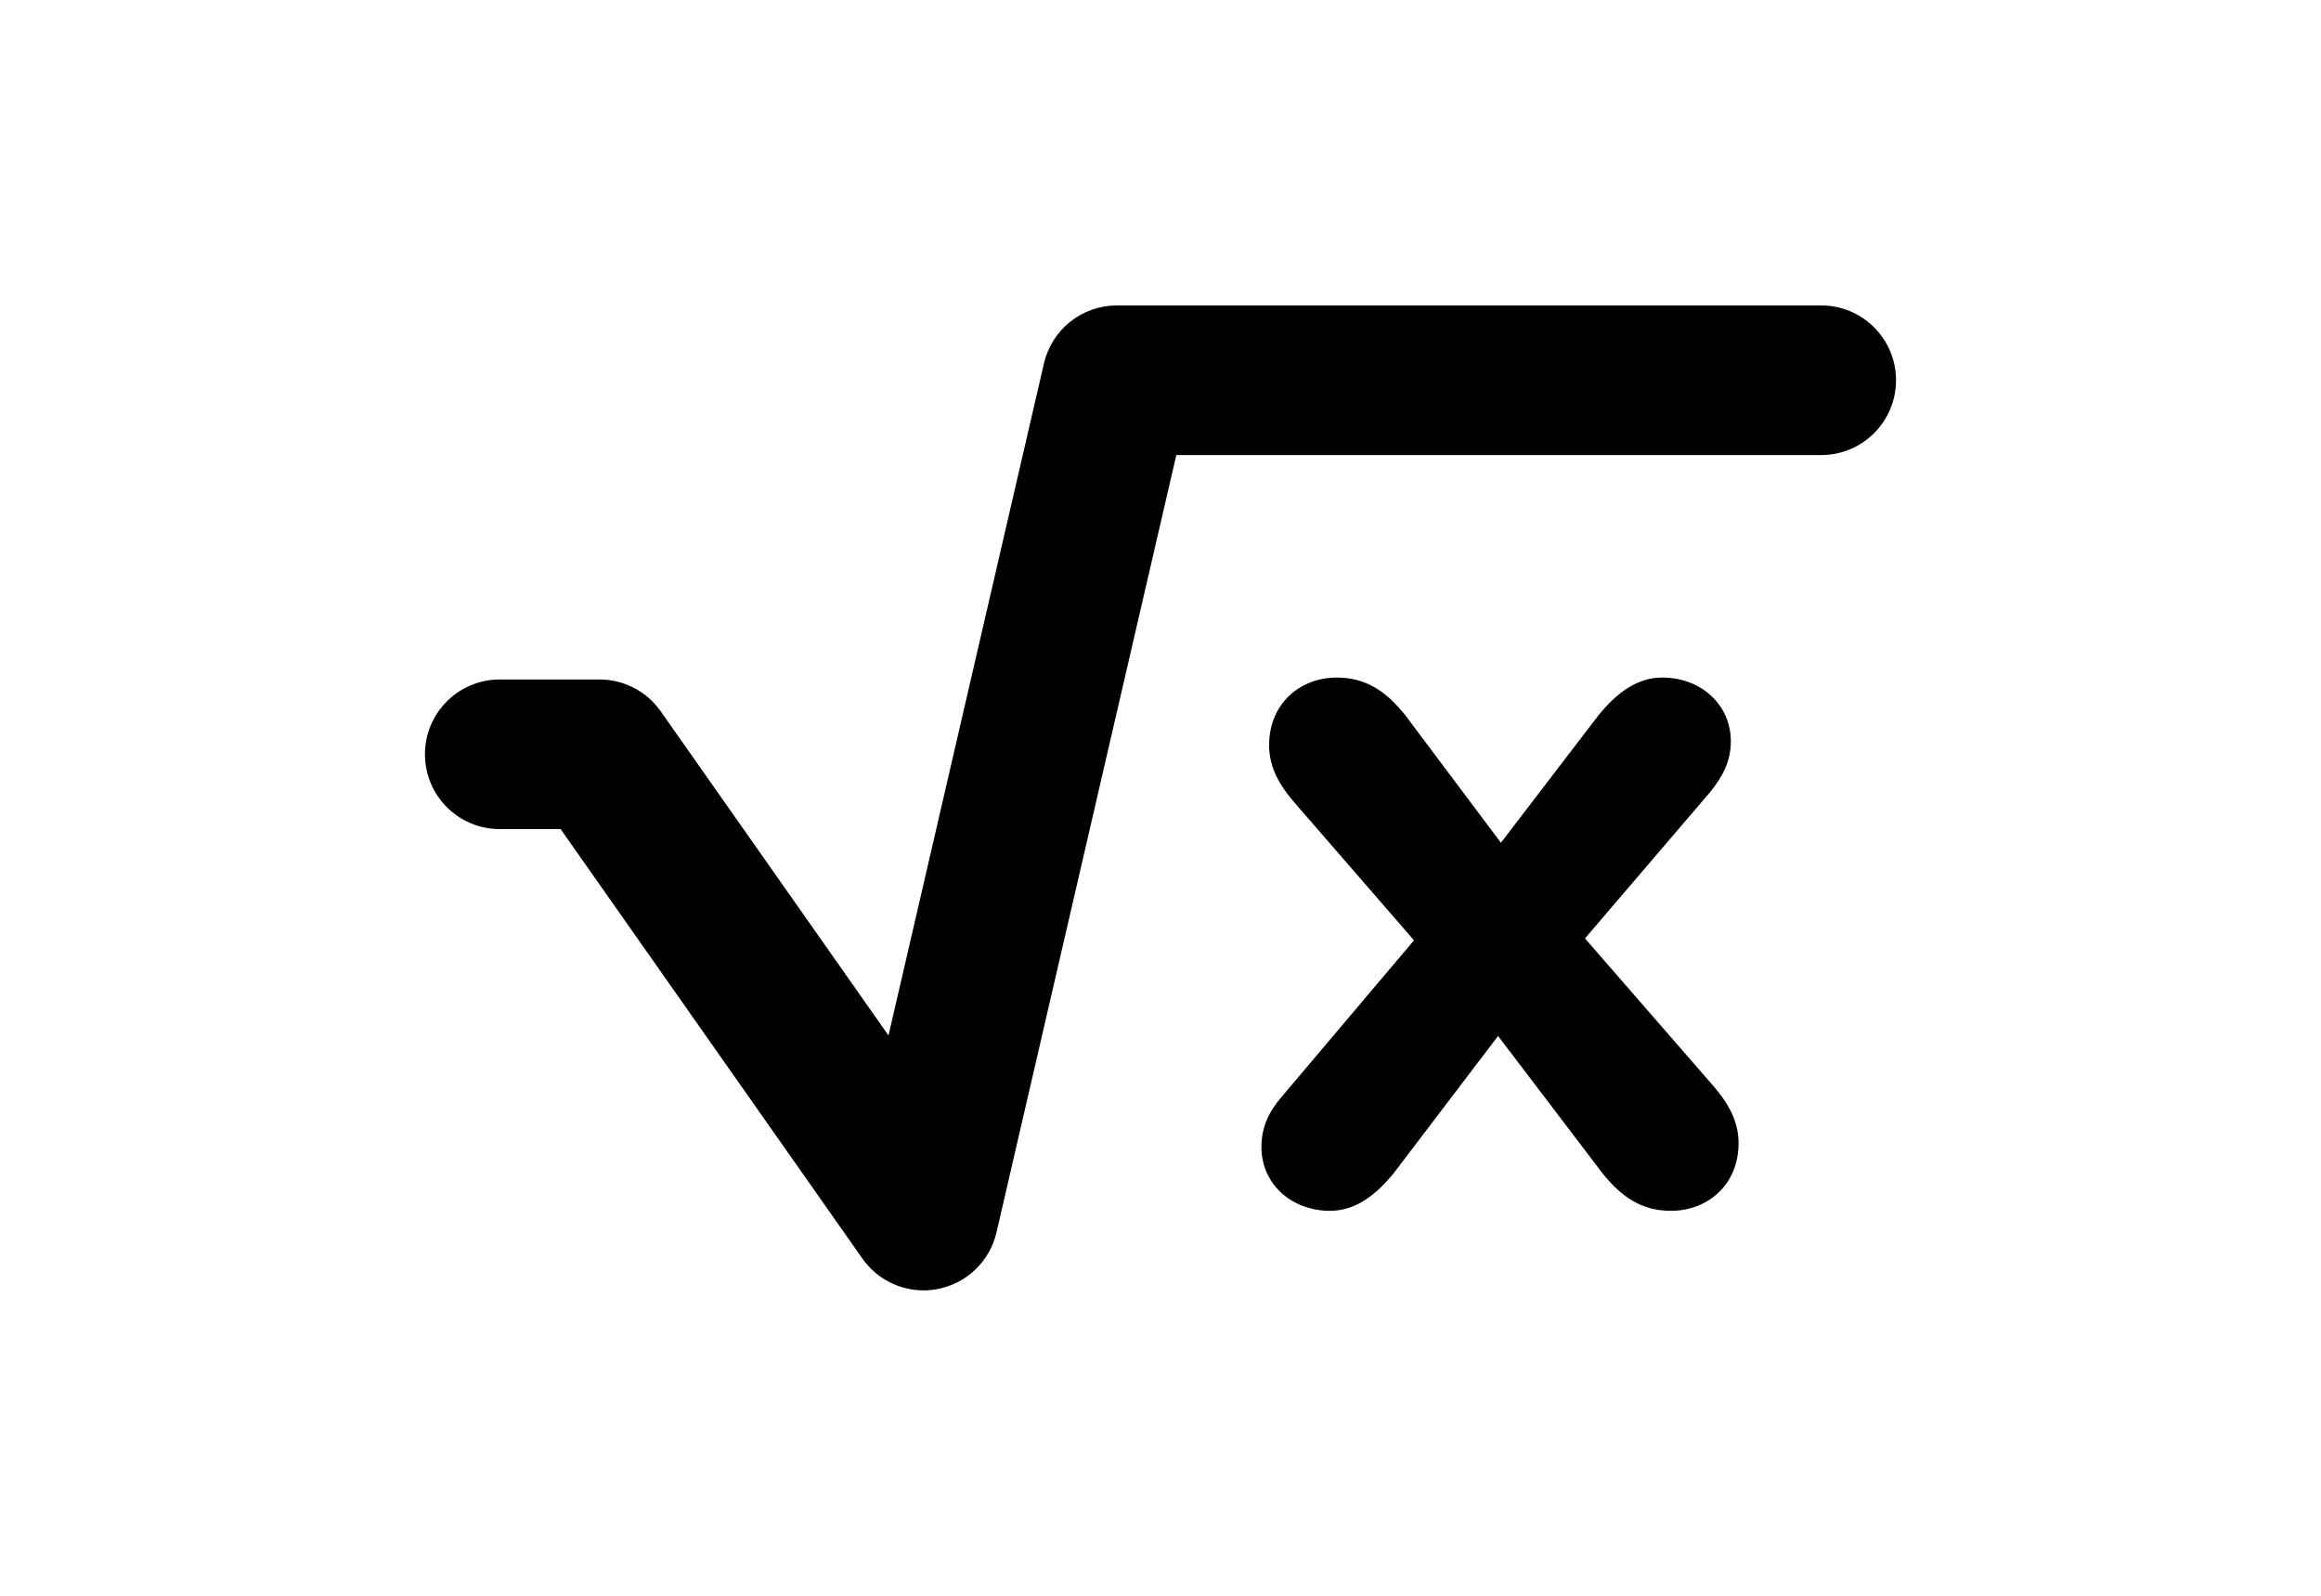 <?xml version="1.0" encoding="utf-8"?>
<!-- Generator: Adobe Illustrator 16.0.4, SVG Export Plug-In . SVG Version: 6.00 Build 0)  -->
<!DOCTYPE svg PUBLIC "-//W3C//DTD SVG 1.1//EN" "http://www.w3.org/Graphics/SVG/1.1/DTD/svg11.dtd">
<svg version="1.1" id="Layer_1" xmlns="http://www.w3.org/2000/svg" xmlns:xlink="http://www.w3.org/1999/xlink" x="0px" y="0px"
	 width="226.77px" height="155.91px" viewBox="0 0 226.77 155.91" enable-background="new 0 0 226.77 155.91" xml:space="preserve">
<g>
	<path d="M48.828,81.001h5.946l29.487,41.961c1.384,1.969,3.629,3.106,5.98,3.106c0.463,0,0.933-0.046,1.398-0.137
		c2.831-0.553,5.072-2.716,5.722-5.527l17.569-75.945h63.01c4.036,0,7.309-3.271,7.309-7.309c0-4.036-3.272-7.309-7.309-7.309
		h-68.82c-3.401,0-6.354,2.349-7.121,5.662l-15.189,65.66L64.551,69.489c-1.367-1.945-3.598-3.105-5.979-3.105h-9.744
		c-4.037,0-7.309,3.271-7.309,7.309C41.52,77.729,44.792,81.001,48.828,81.001z"/>
	<path d="M123.246,112.067c0,3.589,2.926,6.229,6.699,6.229c2.548,0,4.531-1.603,6.229-3.681l10.193-13.401l10.192,13.401
		c1.888,2.36,3.868,3.681,6.699,3.681c3.589,0,6.606-2.548,6.606-6.606c0-1.886-0.755-3.586-2.36-5.475l-12.646-14.533
		l12.271-14.346c1.133-1.416,1.98-2.926,1.98-4.909c0-3.589-2.926-6.231-6.702-6.231c-2.548,0-4.528,1.605-6.229,3.684
		l-9.533,12.455l-9.342-12.455c-1.889-2.361-3.869-3.684-6.699-3.684c-3.588,0-6.607,2.551-6.607,6.609
		c0,1.885,0.756,3.586,2.359,5.471l11.797,13.592l-12.93,15.289C124.001,108.575,123.246,110.085,123.246,112.067z"/>
</g>
</svg>
